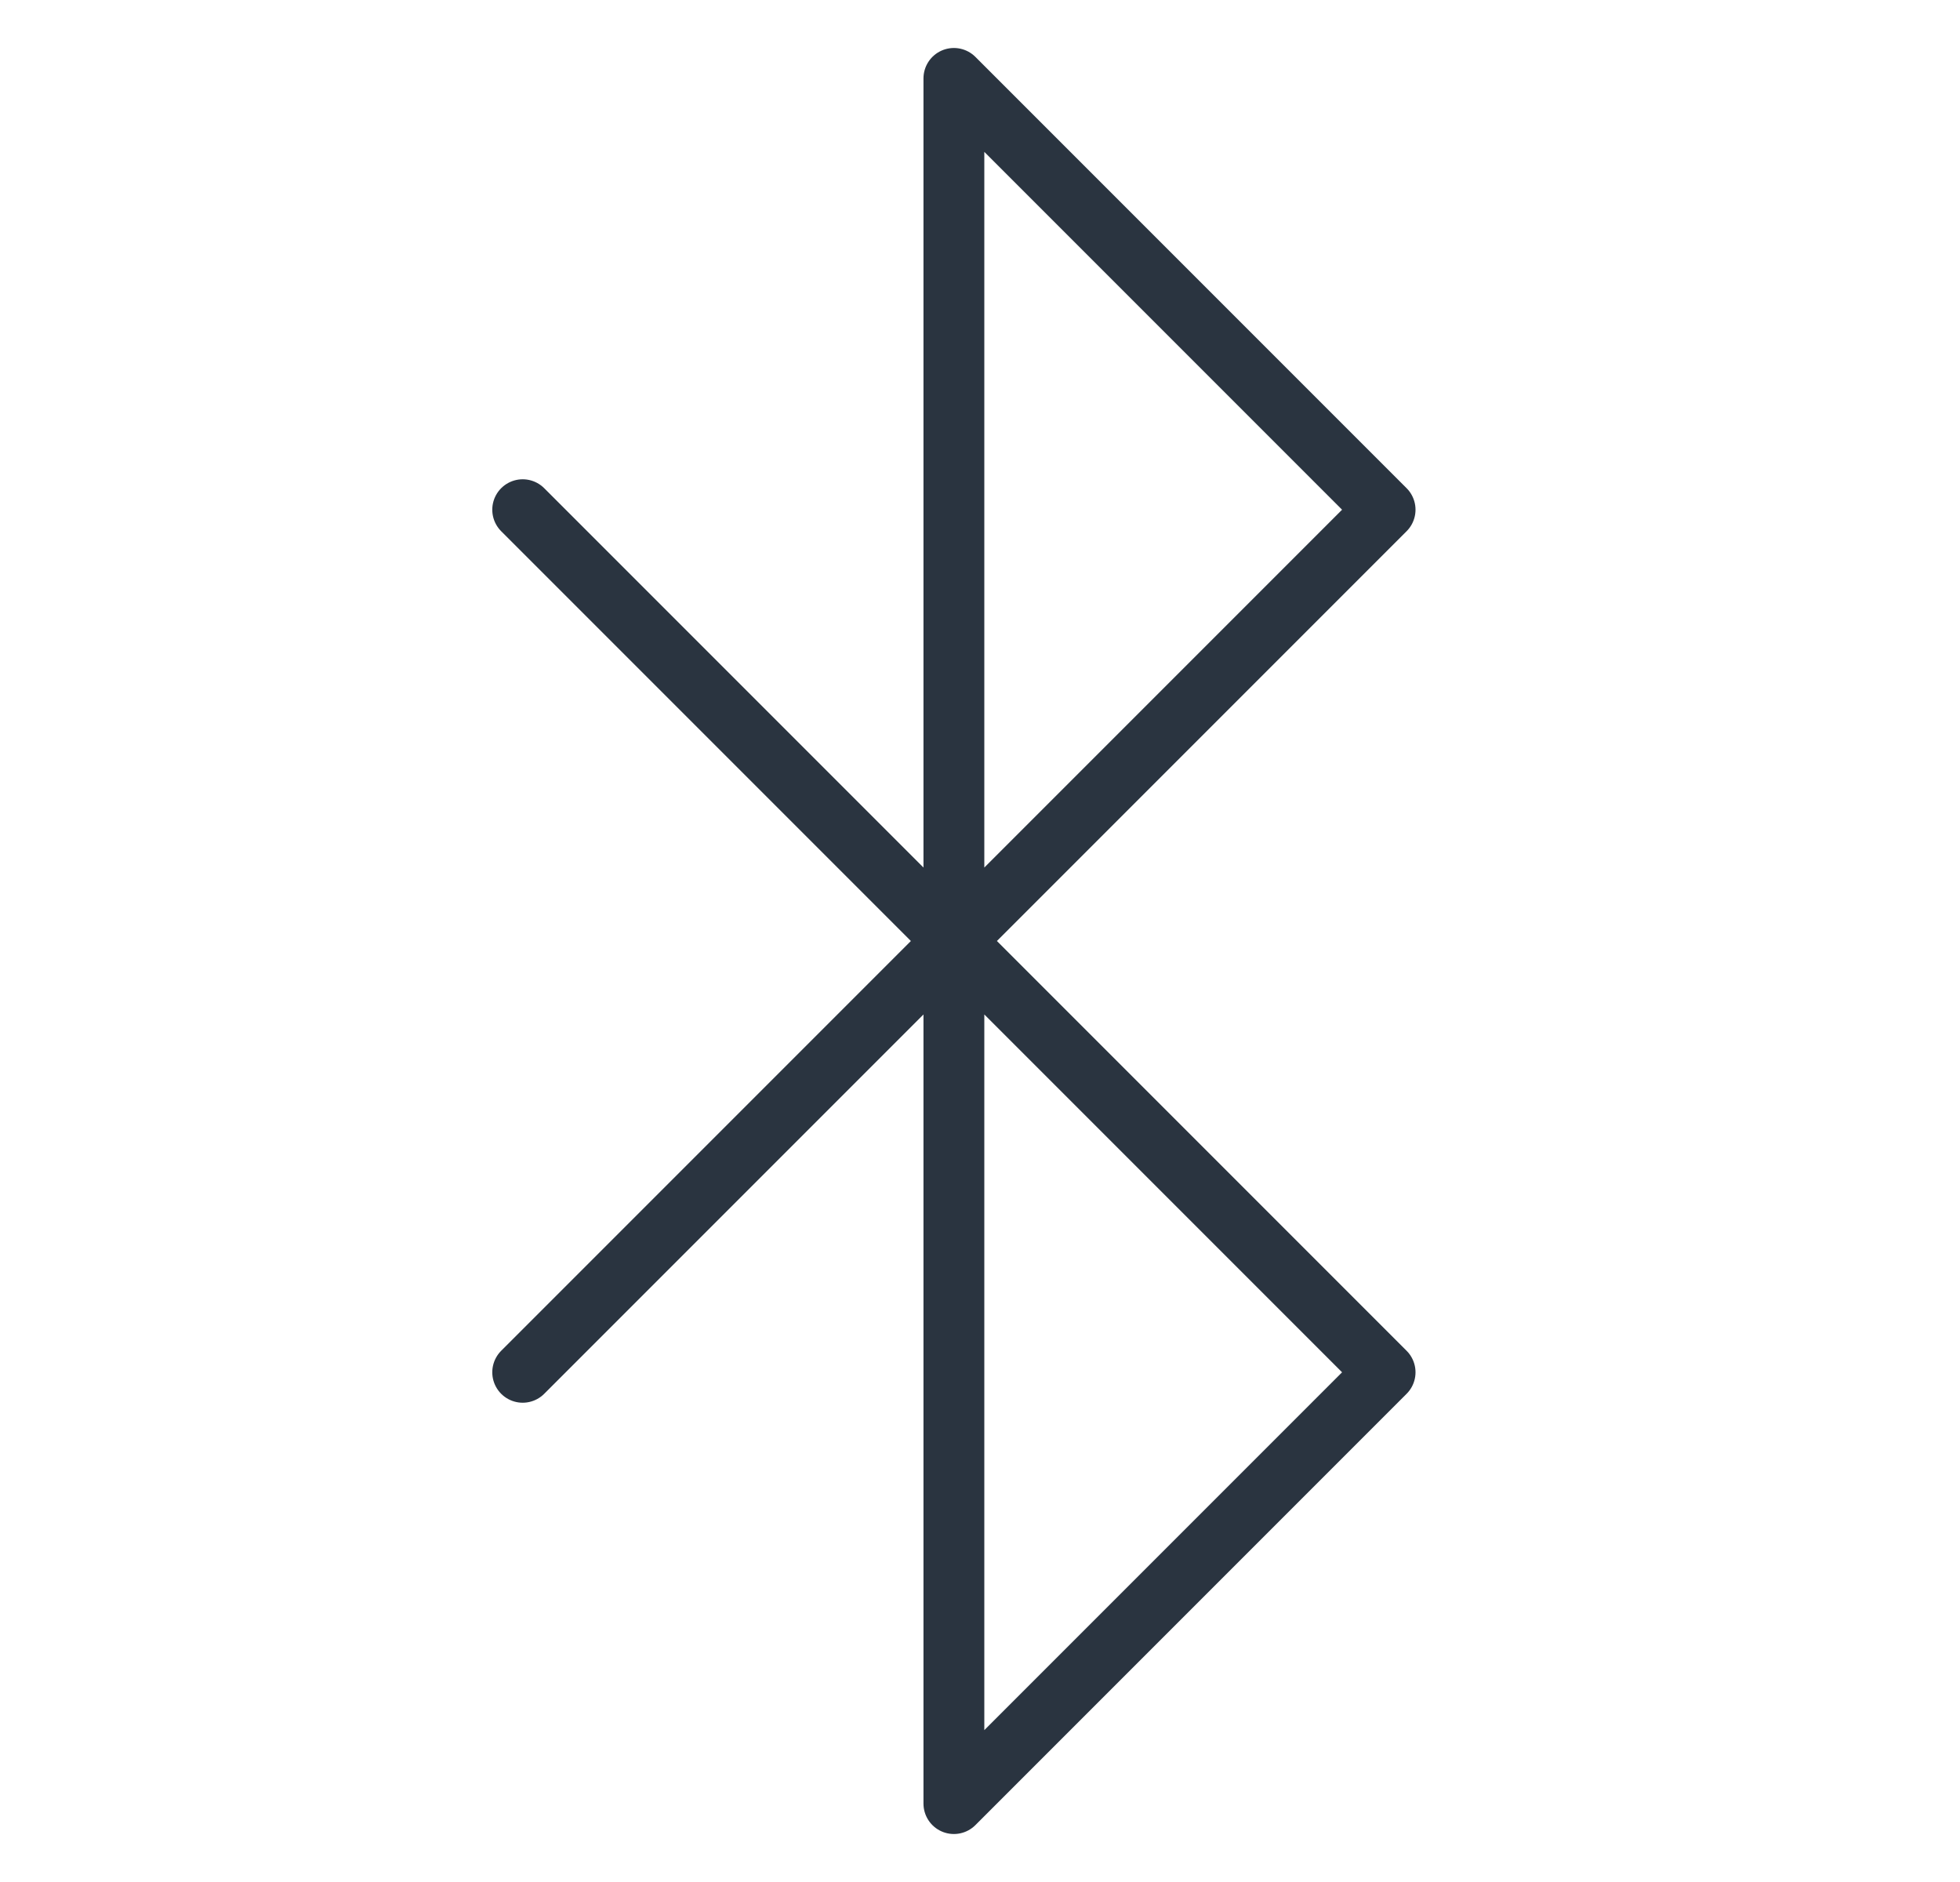 <svg xmlns="http://www.w3.org/2000/svg" fill="none" viewBox="0 0 25 24" height="24" width="25">
<path stroke-linejoin="round" stroke-linecap="round" stroke-width="0.776" stroke="#2A3440" d="M6.667 6.5L17.667 17.5L12.167 23V1L17.667 6.5L6.667 17.5"></path>
</svg>
